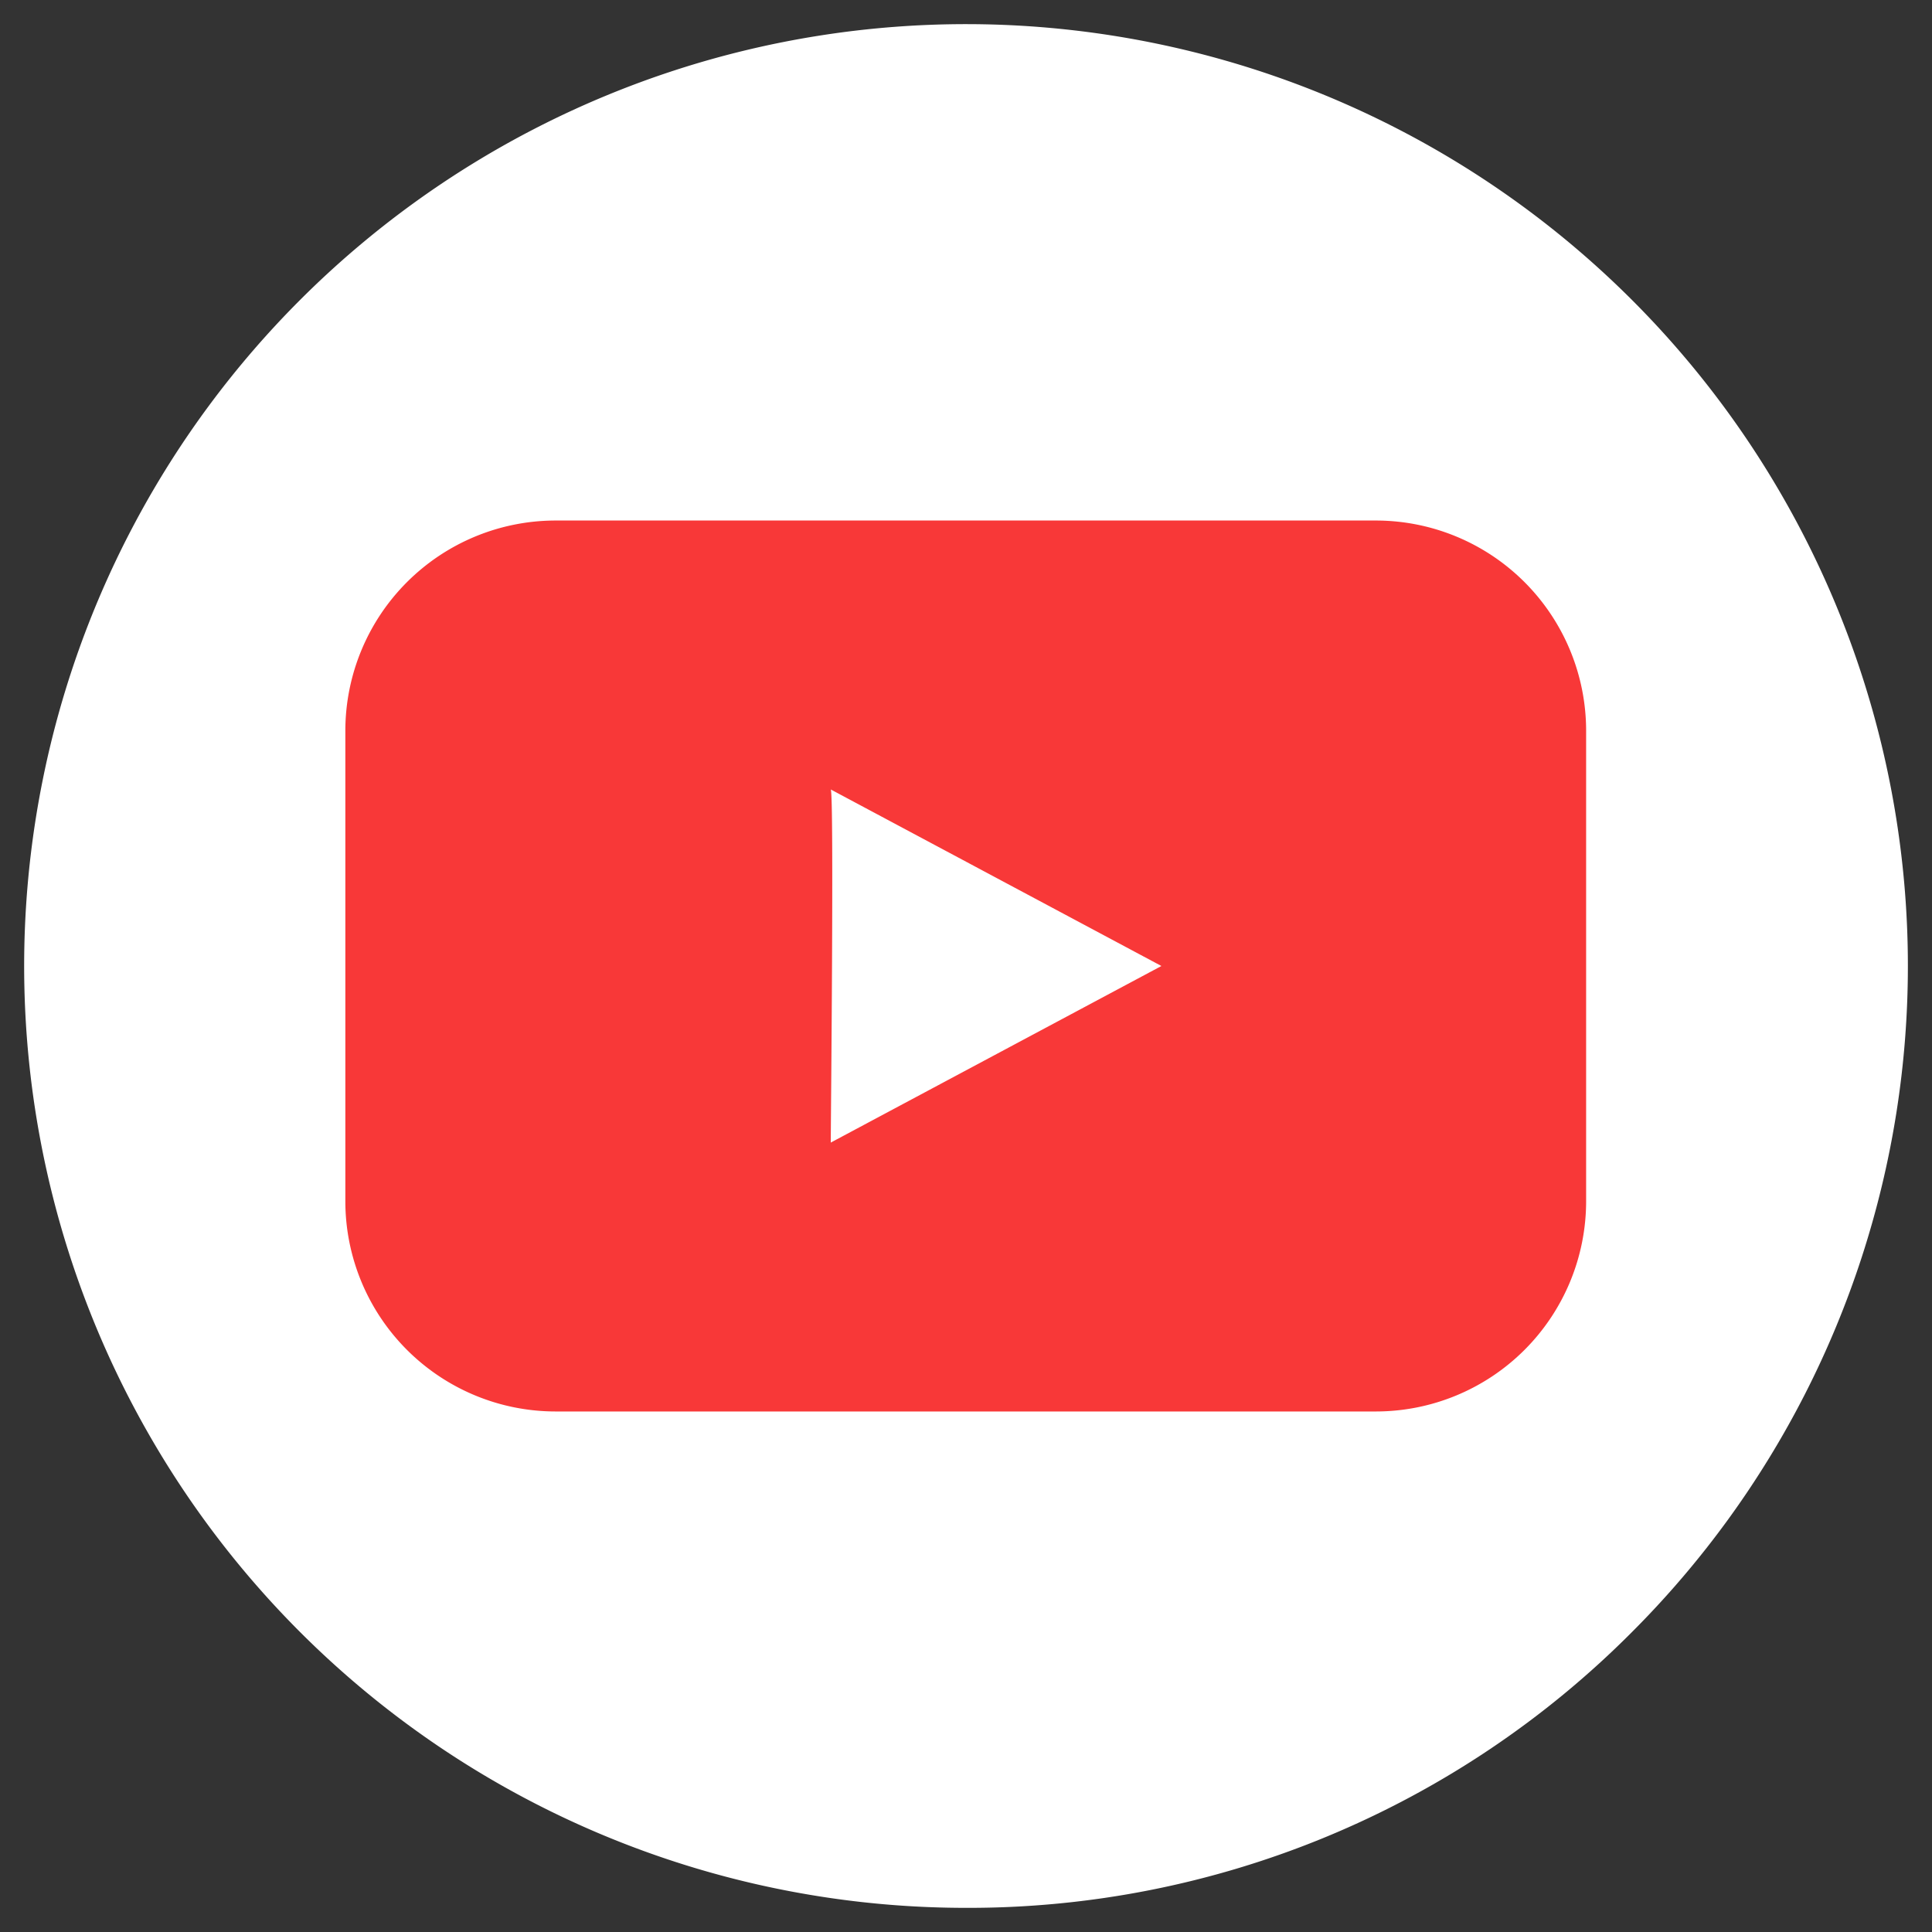 <svg xmlns="http://www.w3.org/2000/svg" width="40" height="40" viewBox="0 0 40 40">
  <rect x="0" y="0" width="40" height="40" fill="#333333" stroke="none"/>
  <g id="Group_43816" data-name="Group 43816" transform="translate(-290.5 -7599.5)">
    <rect id="Rectangle_6008" data-name="Rectangle 6008" width="30" height="21" transform="translate(296 7609)" fill="#f83838"/>
    <path id="Subtraction_12" data-name="Subtraction 12" d="M19.5,39A19.5,19.5,0,0,1,5.712,5.711,19.5,19.5,0,0,1,33.289,33.289,19.371,19.371,0,0,1,19.5,39ZM11,10.277a4.355,4.355,0,0,0-4.35,4.35v9.747A4.355,4.355,0,0,0,11,28.723h16.99a4.354,4.354,0,0,0,4.349-4.35V14.627a4.354,4.354,0,0,0-4.349-4.35ZM16.7,23.157v0c0-.294.07-7.206,0-7.312L23.546,19.5,16.7,23.156Z" transform="translate(291 7600)" fill="#fff" stroke="rgba(0,0,0,0)" stroke-miterlimit="10" stroke-width="1"/>
  </g>
</svg>
